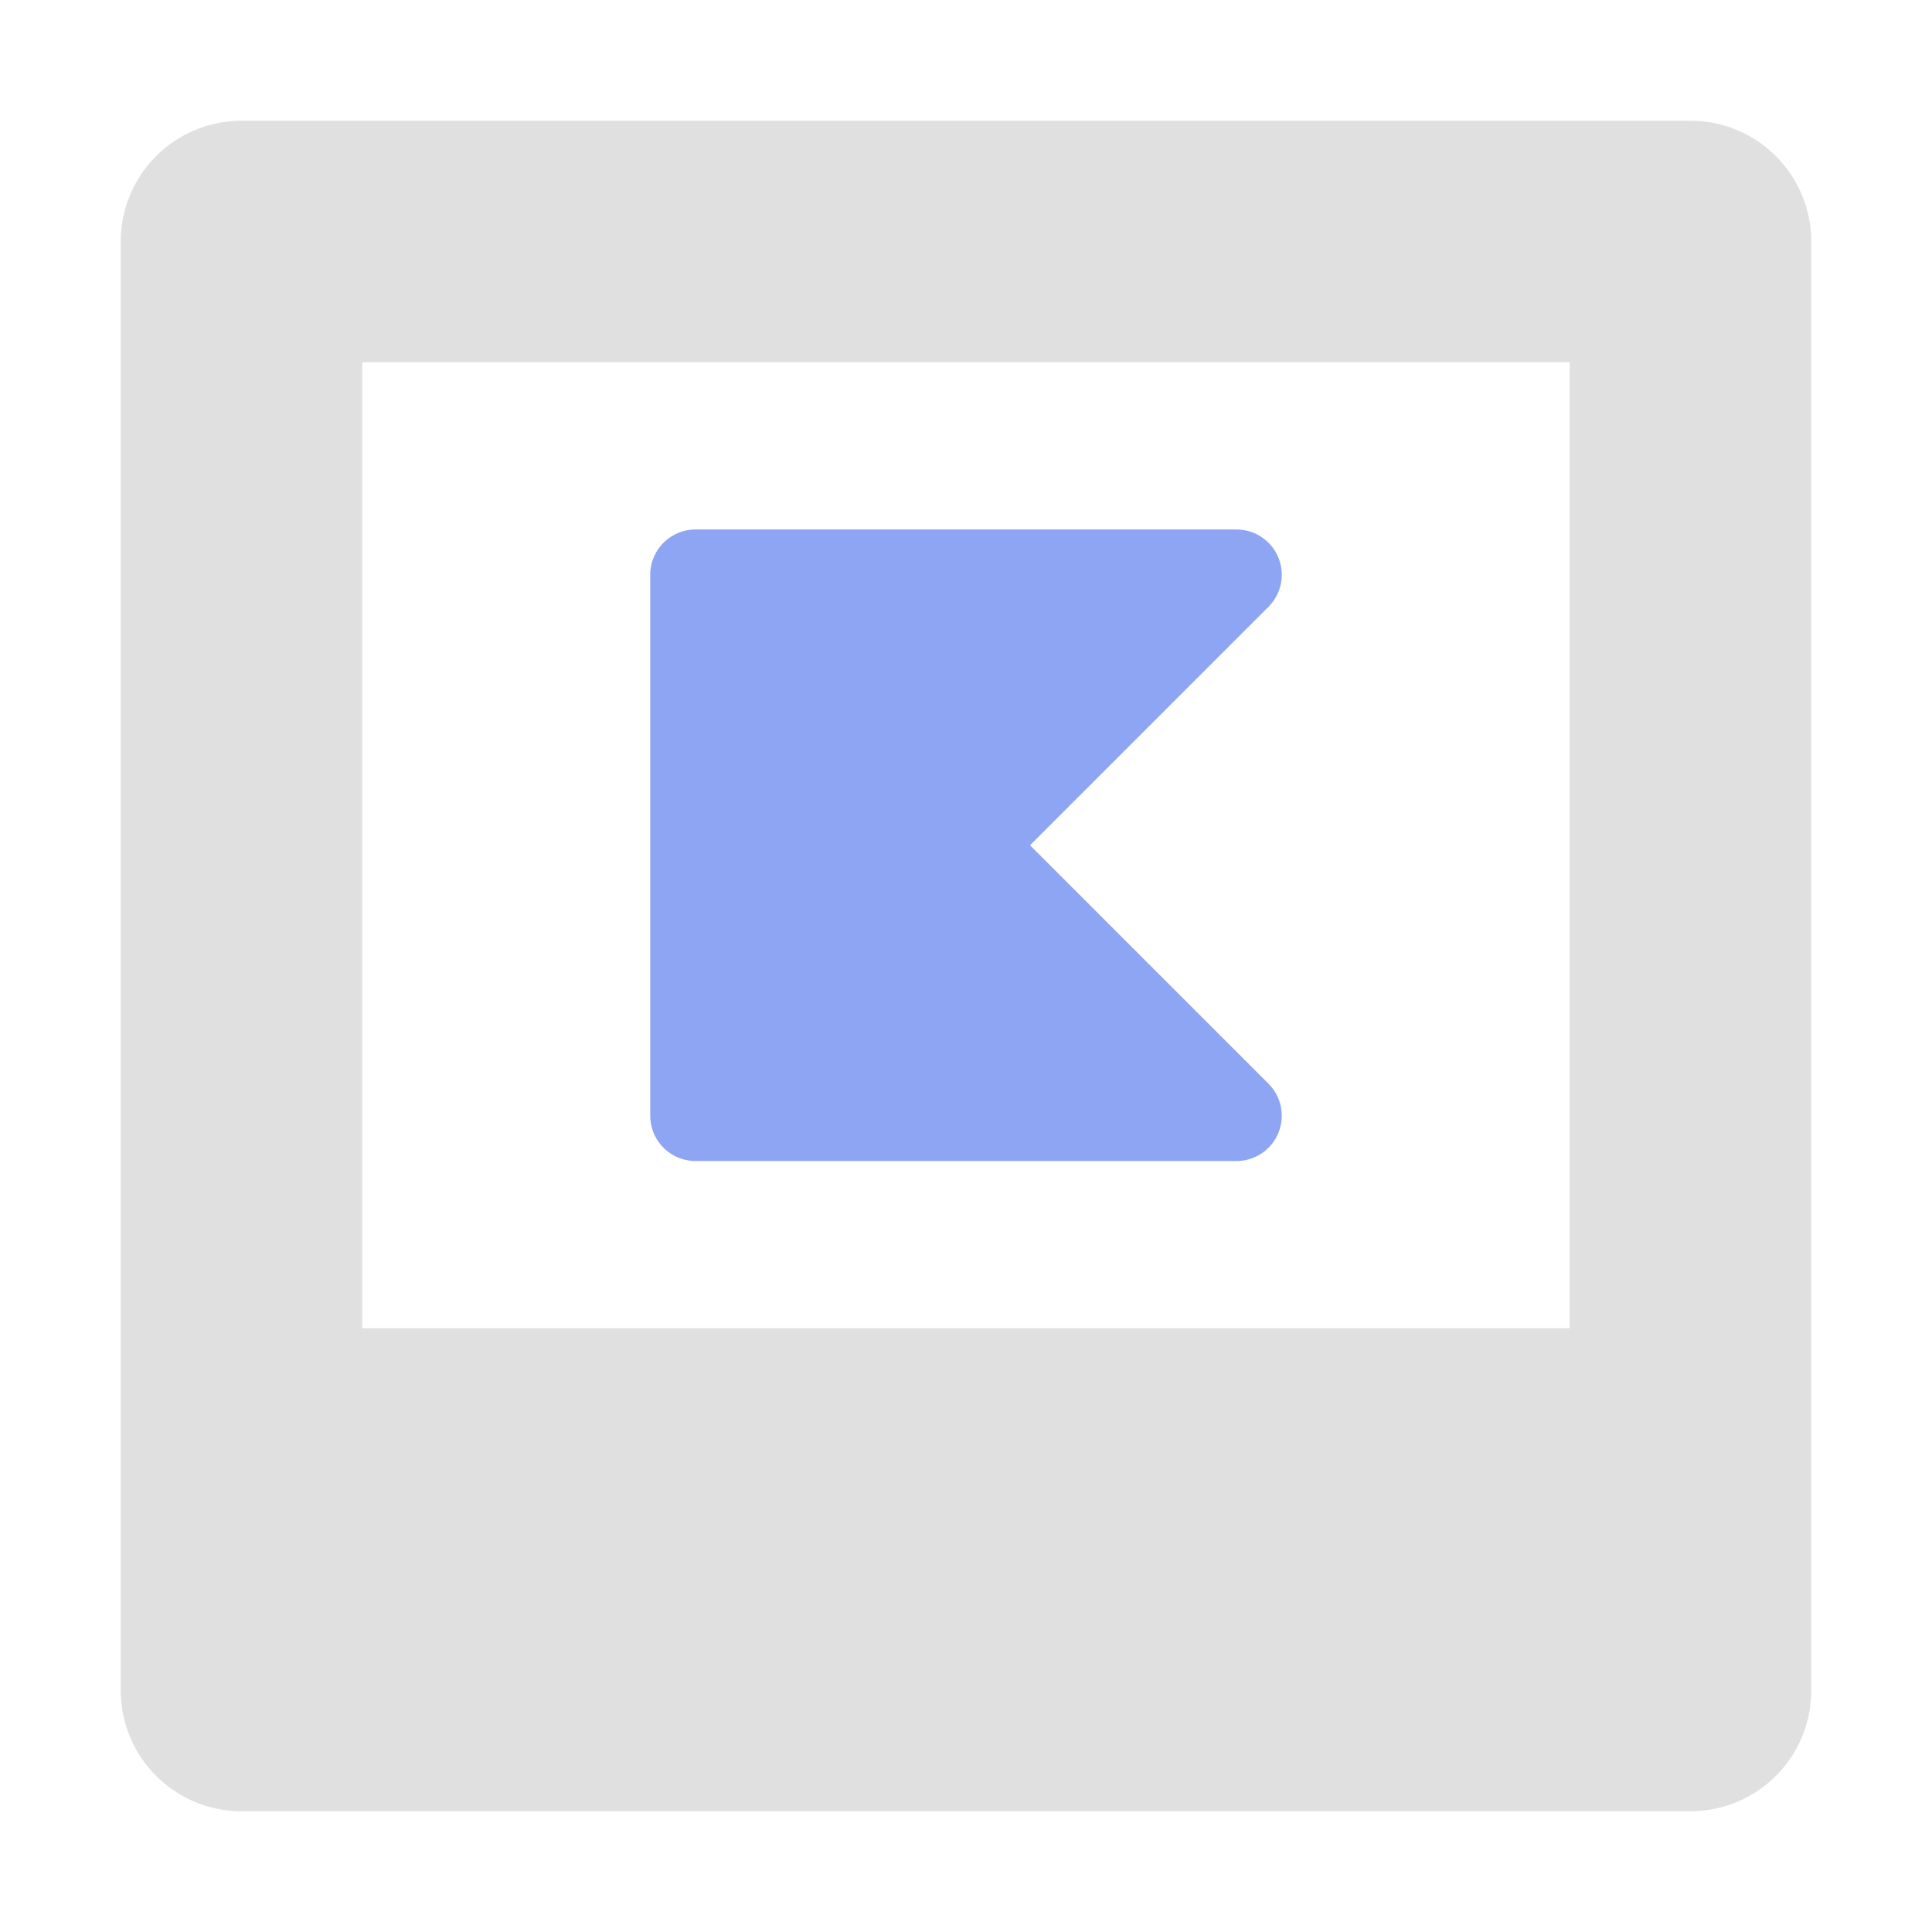<svg xmlns="http://www.w3.org/2000/svg" width="16" height="16"><path fill="#e0e0e0" d="M2 1a1 1 0 0 0-1 1v12a1 1 0 0 0 1 1h12a1 1 0 0 0 1-1V2a1 1 0 0 0-1-1Zm1 2h10v8H3Z"/><path fill="#8da5f3" stroke="#8da5f3" stroke-linejoin="round" stroke-width=".75" d="M10.24 9.24H5.76V4.76h4.48L8 7Z"/></svg>
